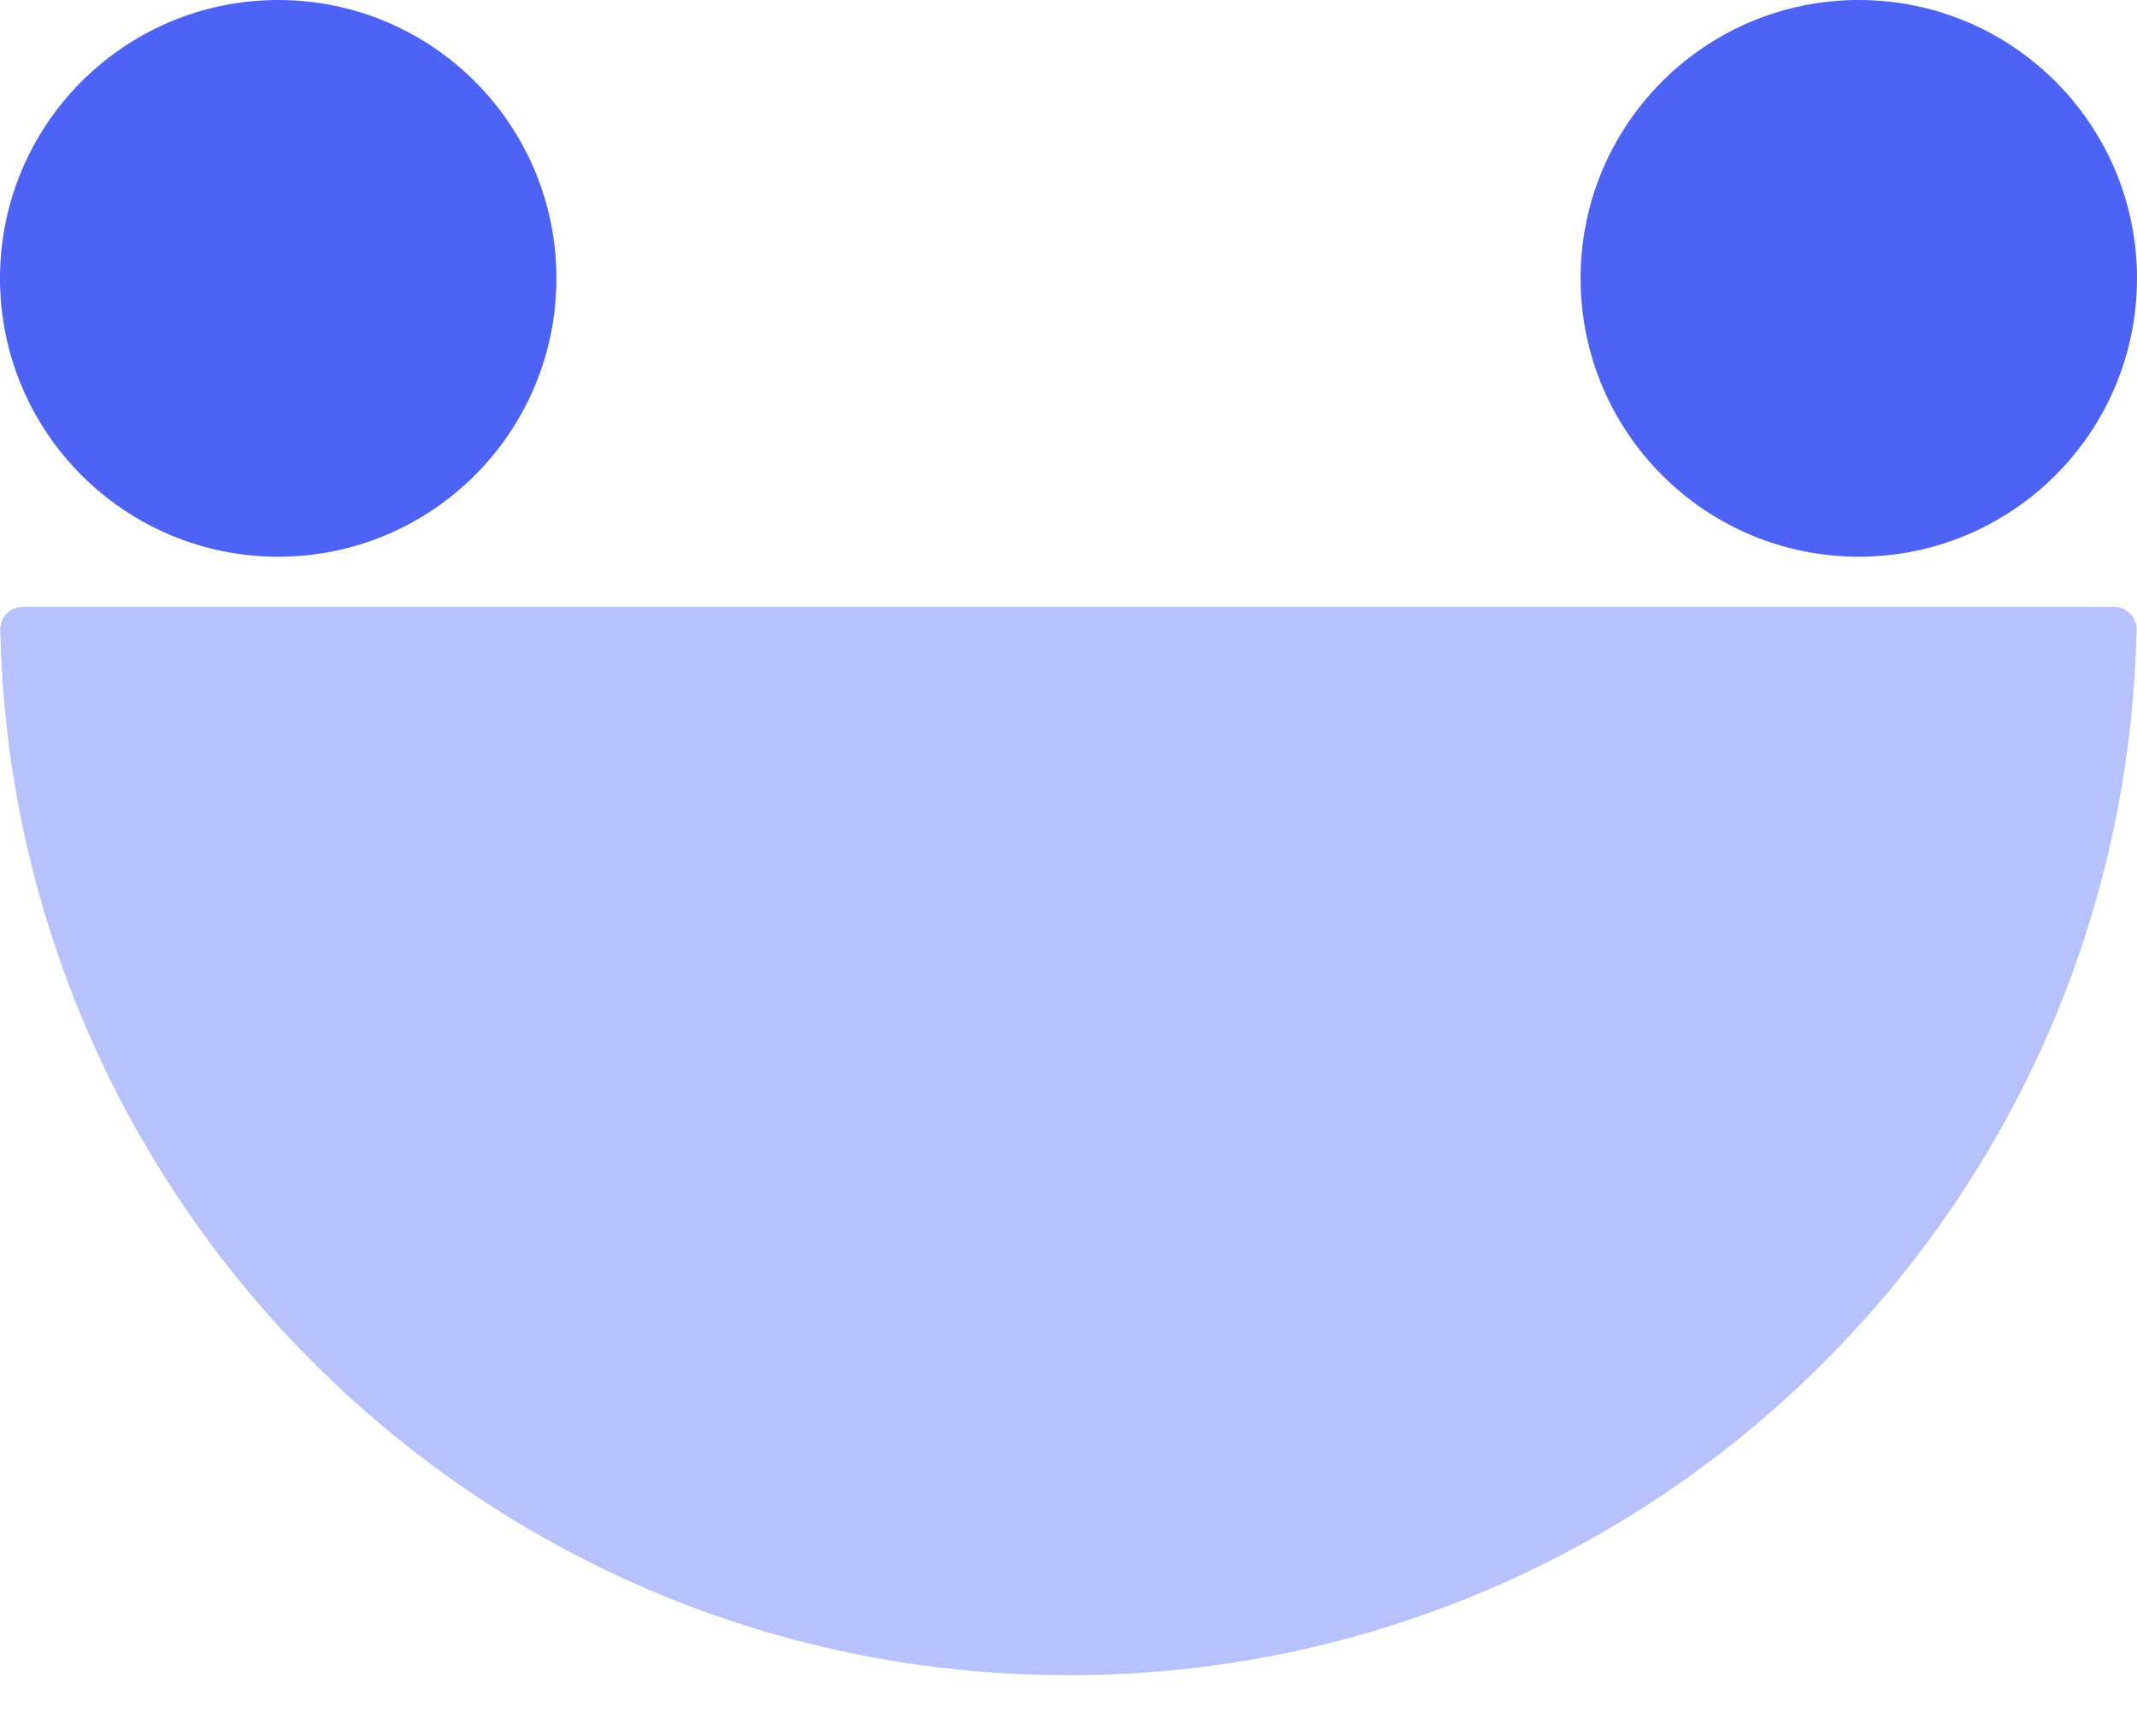 <svg xmlns="http://www.w3.org/2000/svg" fill="none" viewBox="0 0 32 26" height="26" width="32">
<path fill="#B7C1FB" d="M15.999 25.087C24.72 25.087 31.811 18.108 31.993 9.43C31.997 9.241 31.844 9.087 31.655 9.087L0.342 9.087C0.153 9.087 2.15794e-06 9.241 0.004 9.43C0.187 18.108 7.278 25.087 15.999 25.087Z"></path>
<path fill="#4C63F6" d="M32 4.168C32 1.866 30.134 -0 27.834 -0C25.533 -0 23.668 1.866 23.668 4.168C23.668 6.471 25.533 8.337 27.834 8.337C30.134 8.337 32 6.471 32 4.168Z"></path>
<path fill="#4C63F6" d="M8.332 4.168C8.332 1.866 6.467 -0 4.166 -0C1.865 -0 -5.45088e-07 1.866 -3.51152e-07 4.168C-1.57216e-07 6.471 1.865 8.337 4.166 8.337C6.467 8.337 8.332 6.471 8.332 4.168Z"></path>
</svg>
